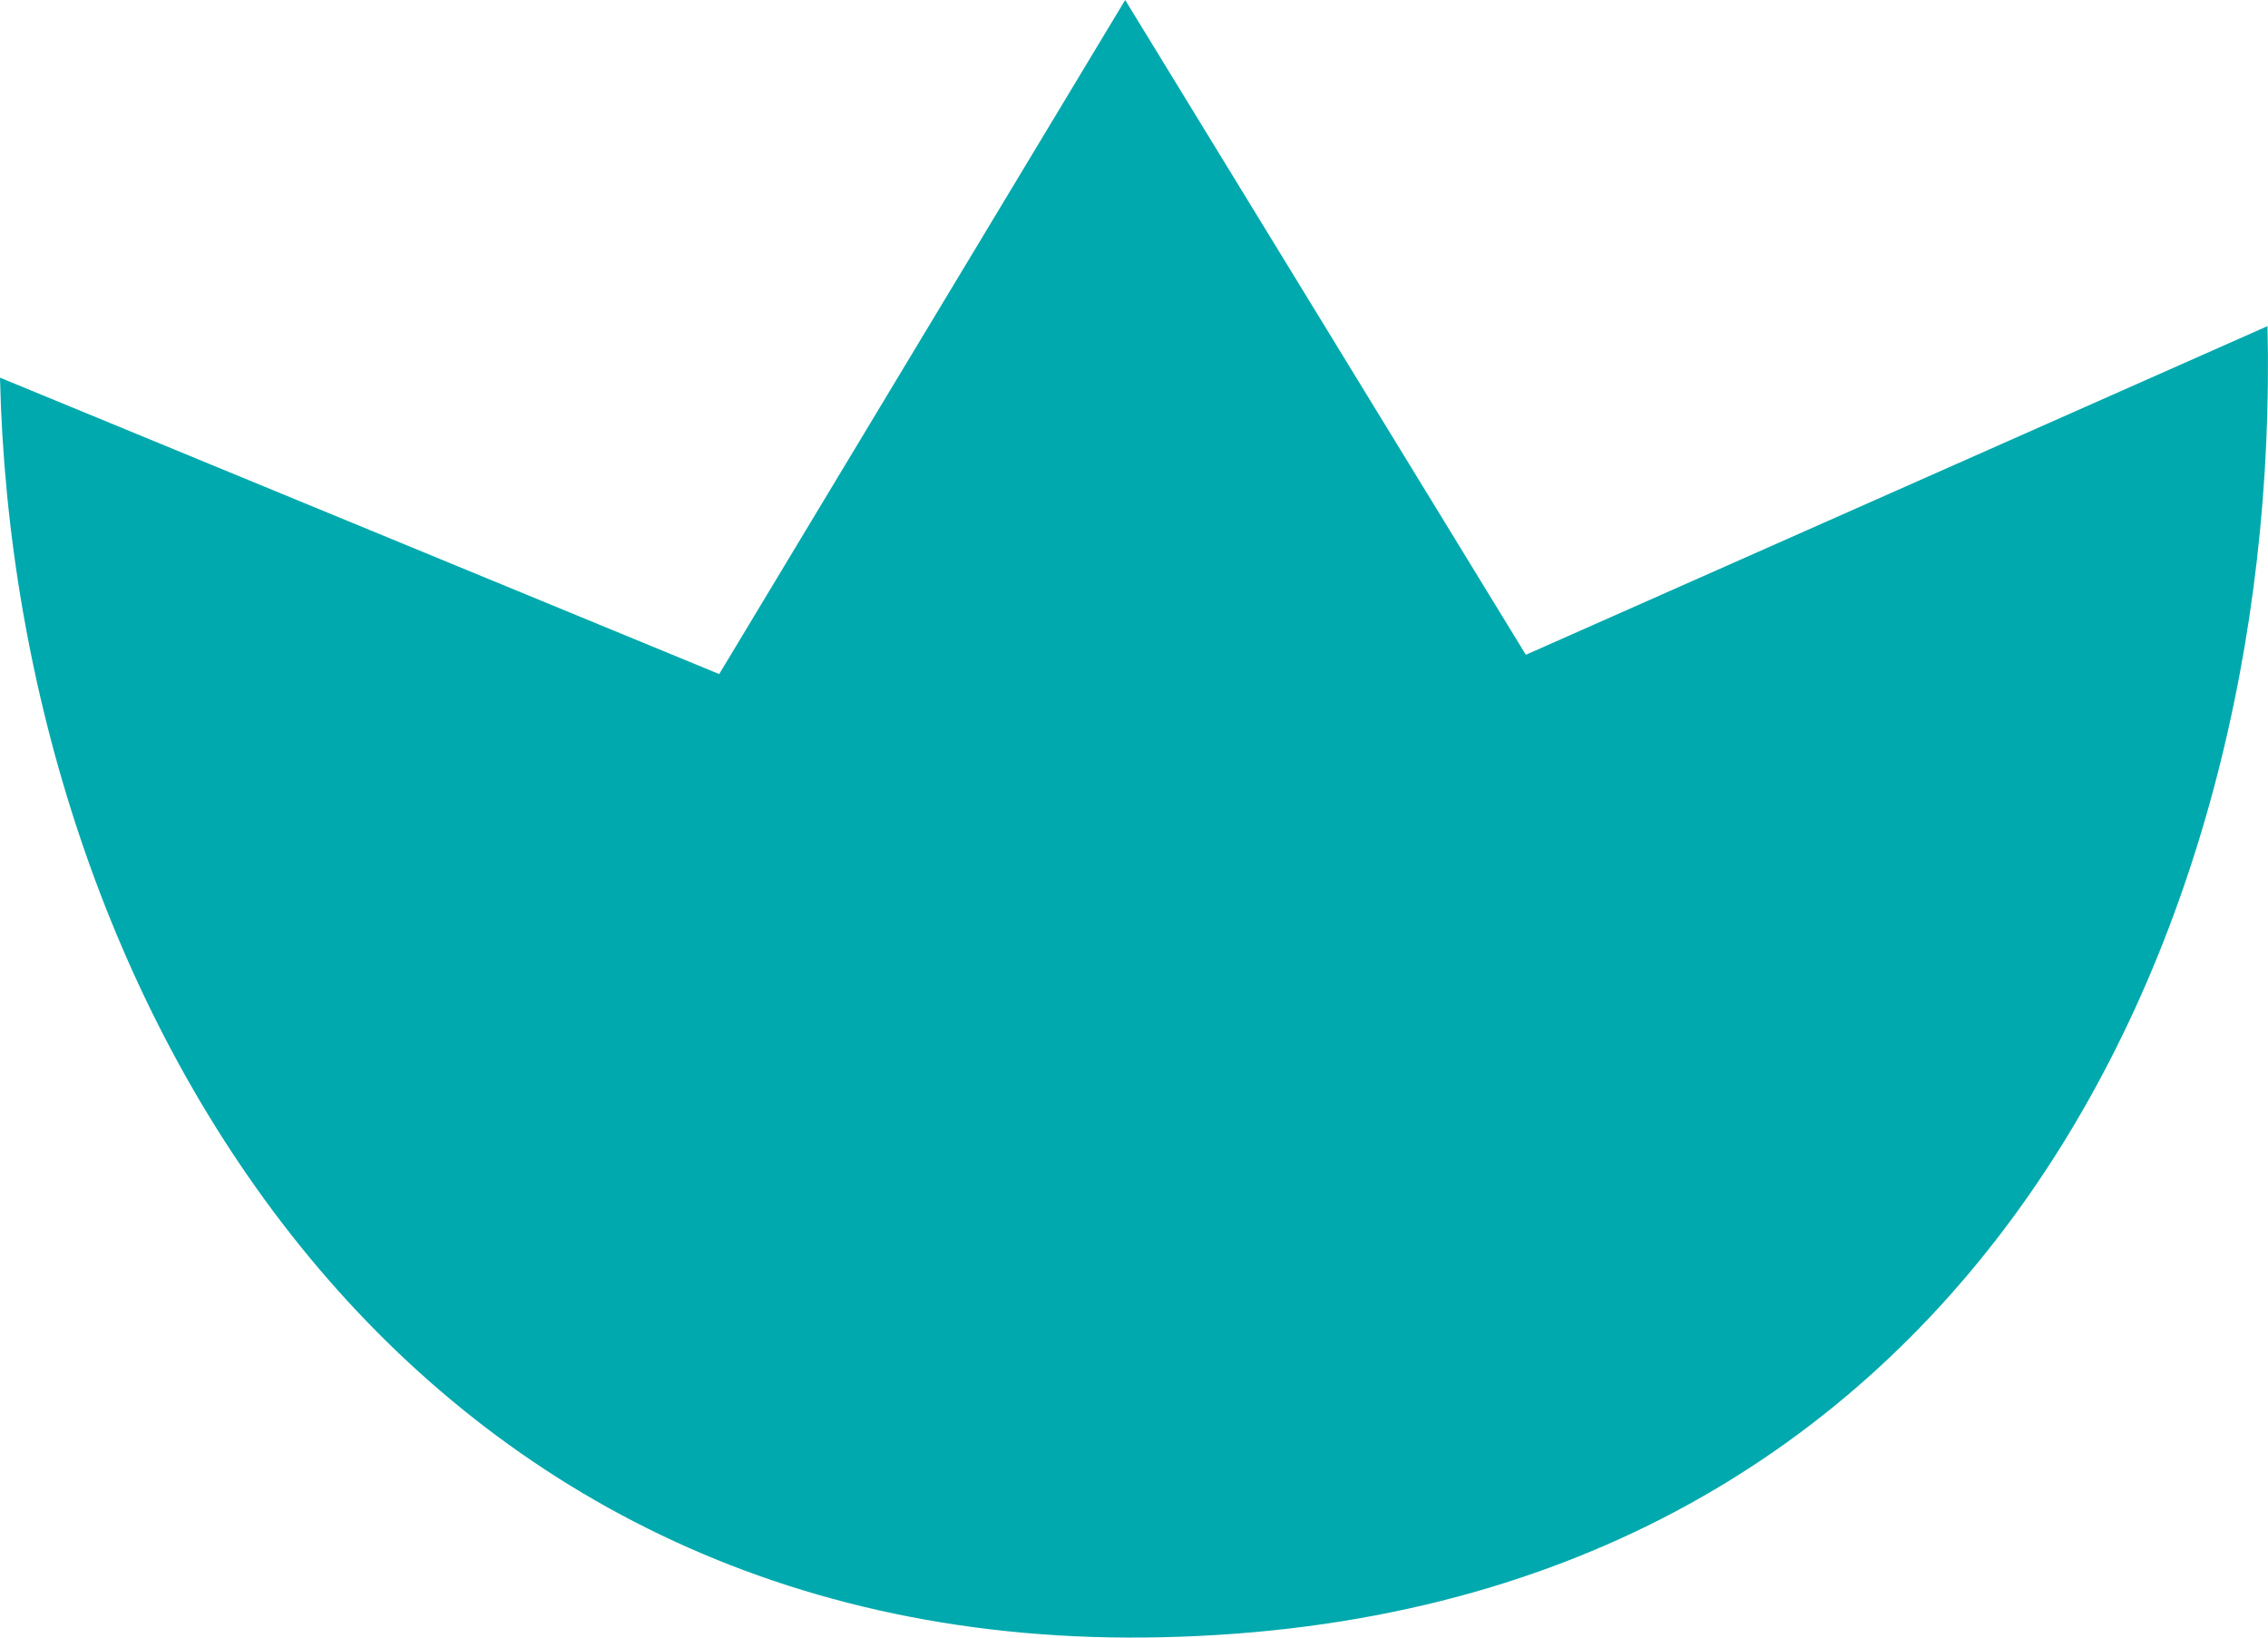 <?xml version="1.0" encoding="UTF-8"?> <svg xmlns="http://www.w3.org/2000/svg" width="18" height="13" viewBox="0 0 18 13" fill="none"> <path fill-rule="evenodd" clip-rule="evenodd" d="M8.93 0L5.708 5.351L0 2.998C0.113 7.909 3.166 13.139 9.228 12.997C15.579 12.854 18.11 7.5 17.996 2.589L12.11 5.198L8.93 0Z" fill="#00A9AD"></path> </svg> 